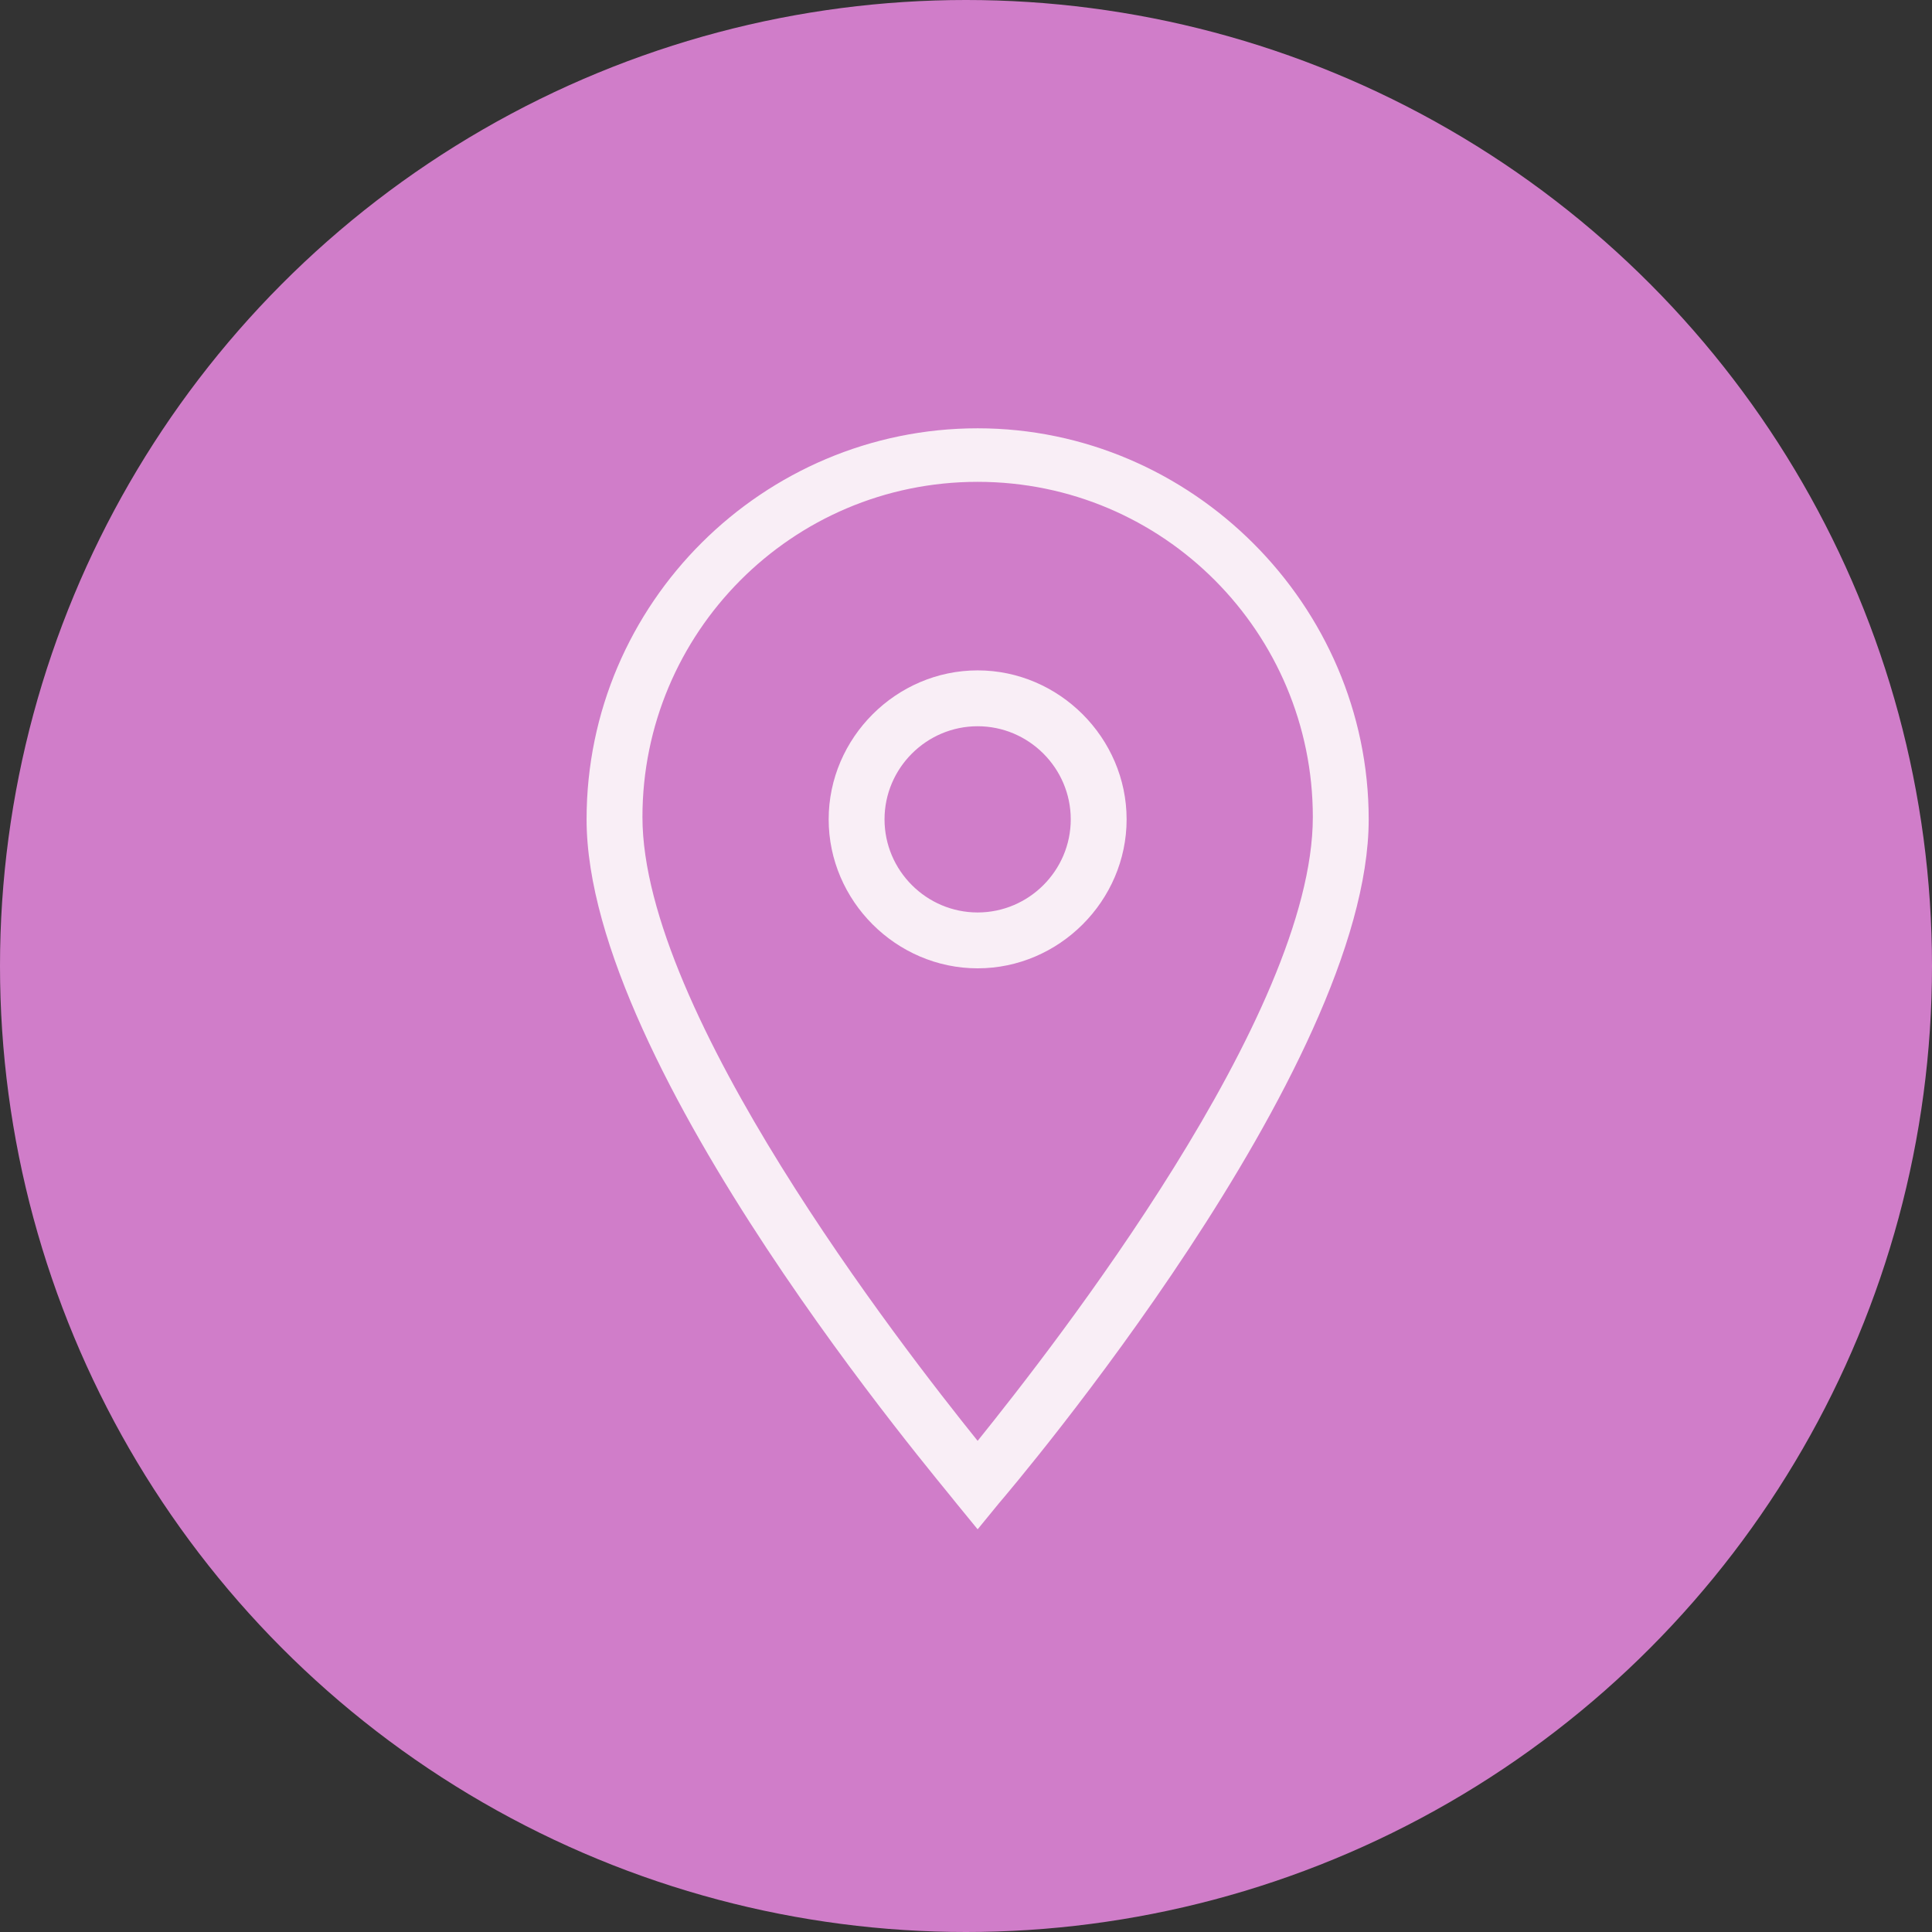 <?xml version="1.0" encoding="UTF-8"?> <svg xmlns="http://www.w3.org/2000/svg" width="83" height="83" viewBox="0 0 83 83" fill="none"><rect x="0" y="0" width="83" height="83" fill="#333333" stroke="none"/> <circle cx="41.5" cy="41.5" r="41.5" fill="#D07DC9"></circle> <path d="M42 65.7L41.1 64.6C40.5 63.8 25.2 45.9 25.2 35.2C25.2 25.9 32.8 18.4 42 18.4C51.2 18.4 58.8 26 58.8 35.2C58.8 45.9 43.5 63.9 42.9 64.6L42 65.7ZM42 20.7C34 20.7 27.6 27.2 27.6 35.1C27.6 43.5 38.7 57.8 42 61.9C45.3 57.8 56.4 43.6 56.4 35.1C56.4 27.2 50 20.7 42 20.7Z" fill="#F9EEF6"></path> <path d="M42 41.6C38.5 41.6 35.6 38.7 35.6 35.2C35.6 31.7 38.5 28.8 42 28.8C45.5 28.8 48.4 31.7 48.4 35.2C48.4 38.7 45.5 41.6 42 41.6ZM42 31.2C39.8 31.2 38 33 38 35.2C38 37.4 39.8 39.2 42 39.2C44.2 39.2 46 37.4 46 35.2C46 33 44.2 31.2 42 31.2Z" fill="#F9EEF6"></path> </svg> 